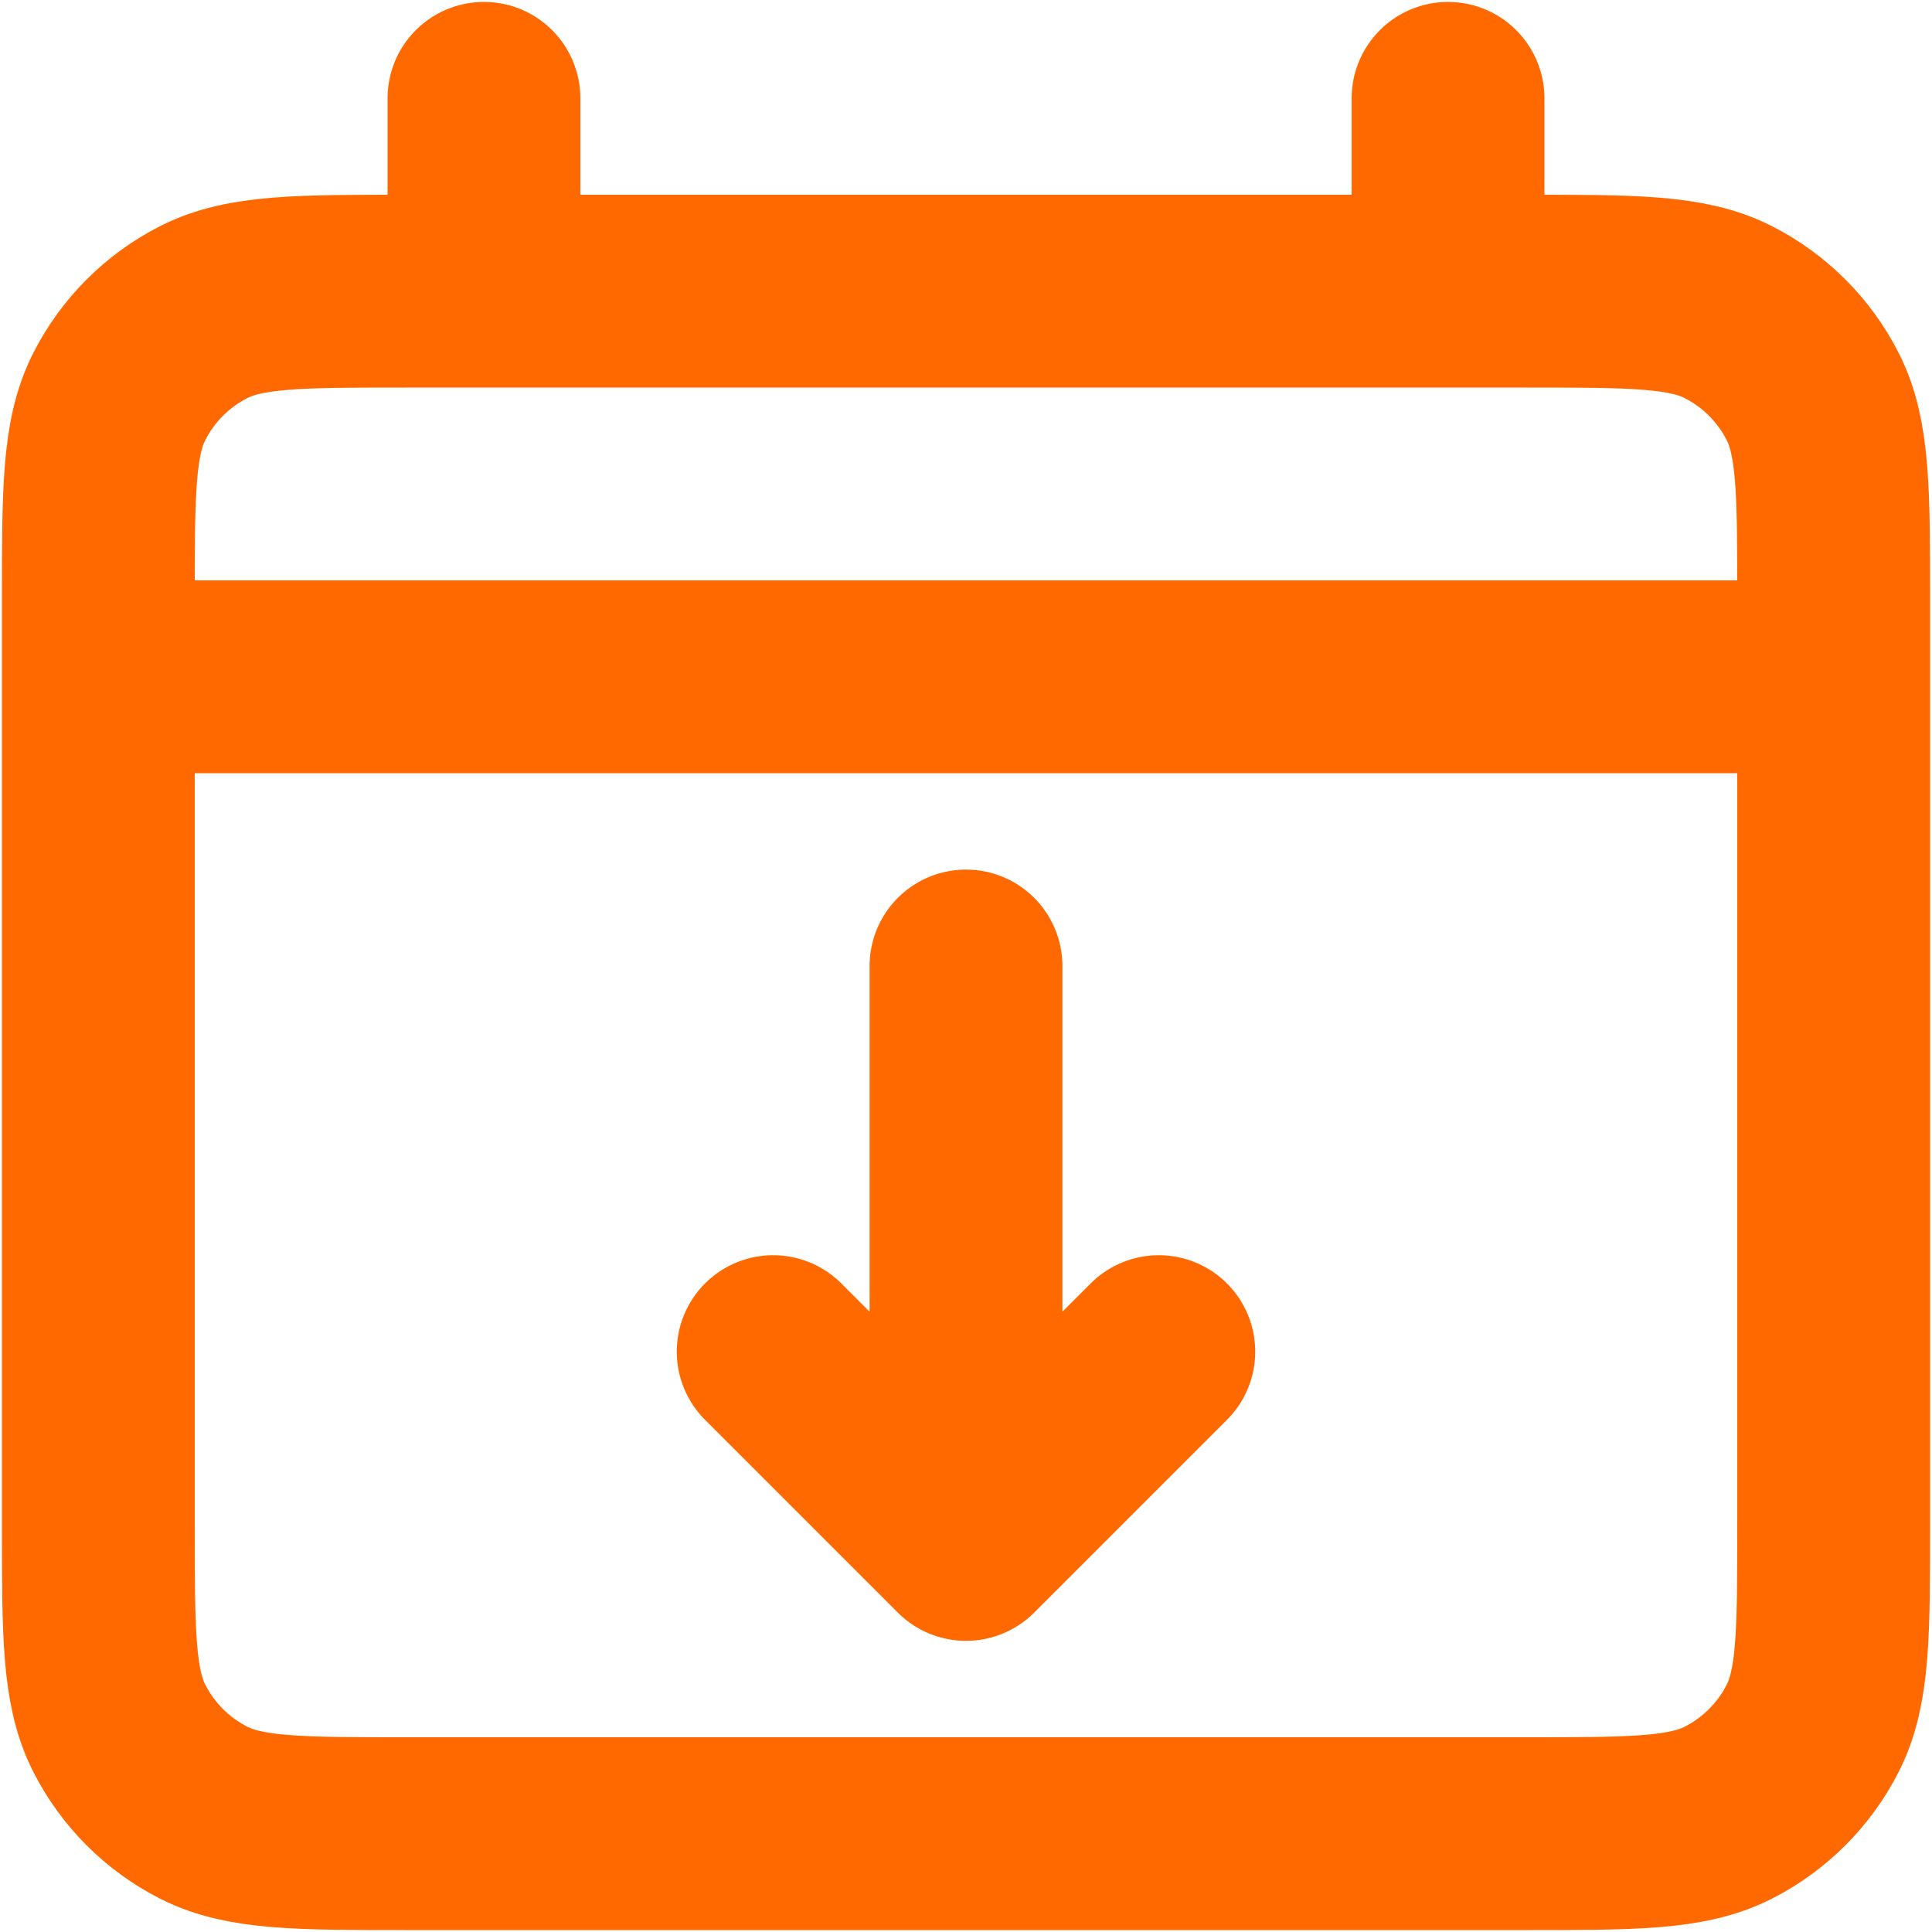 <svg xmlns="http://www.w3.org/2000/svg" width="668" height="668" viewBox="0 0 668 668" fill="none"><path d="M34 234H634M167.333 34V100.667M500.667 34V100.667M267.333 467.333L334 534M334 534L400.667 467.333M334 534V334M140.667 634H527.333C564.67 634 583.34 634 597.6 626.733C610.143 620.343 620.343 610.143 626.733 597.6C634 583.34 634 564.67 634 527.333V207.333C634 169.996 634 151.328 626.733 137.067C620.343 124.523 610.143 114.324 597.6 107.933C583.34 100.667 564.67 100.667 527.333 100.667H140.667C103.33 100.667 84.661 100.667 70.401 107.933C57.856 114.324 47.658 124.523 41.266 137.067C34 151.328 34 169.996 34 207.333V527.333C34 564.67 34 583.34 41.266 597.6C47.658 610.143 57.856 620.343 70.401 626.733C84.661 634 103.33 634 140.667 634Z" stroke="#FF6900" stroke-width="66.667" stroke-linecap="round" stroke-linejoin="round"></path></svg>